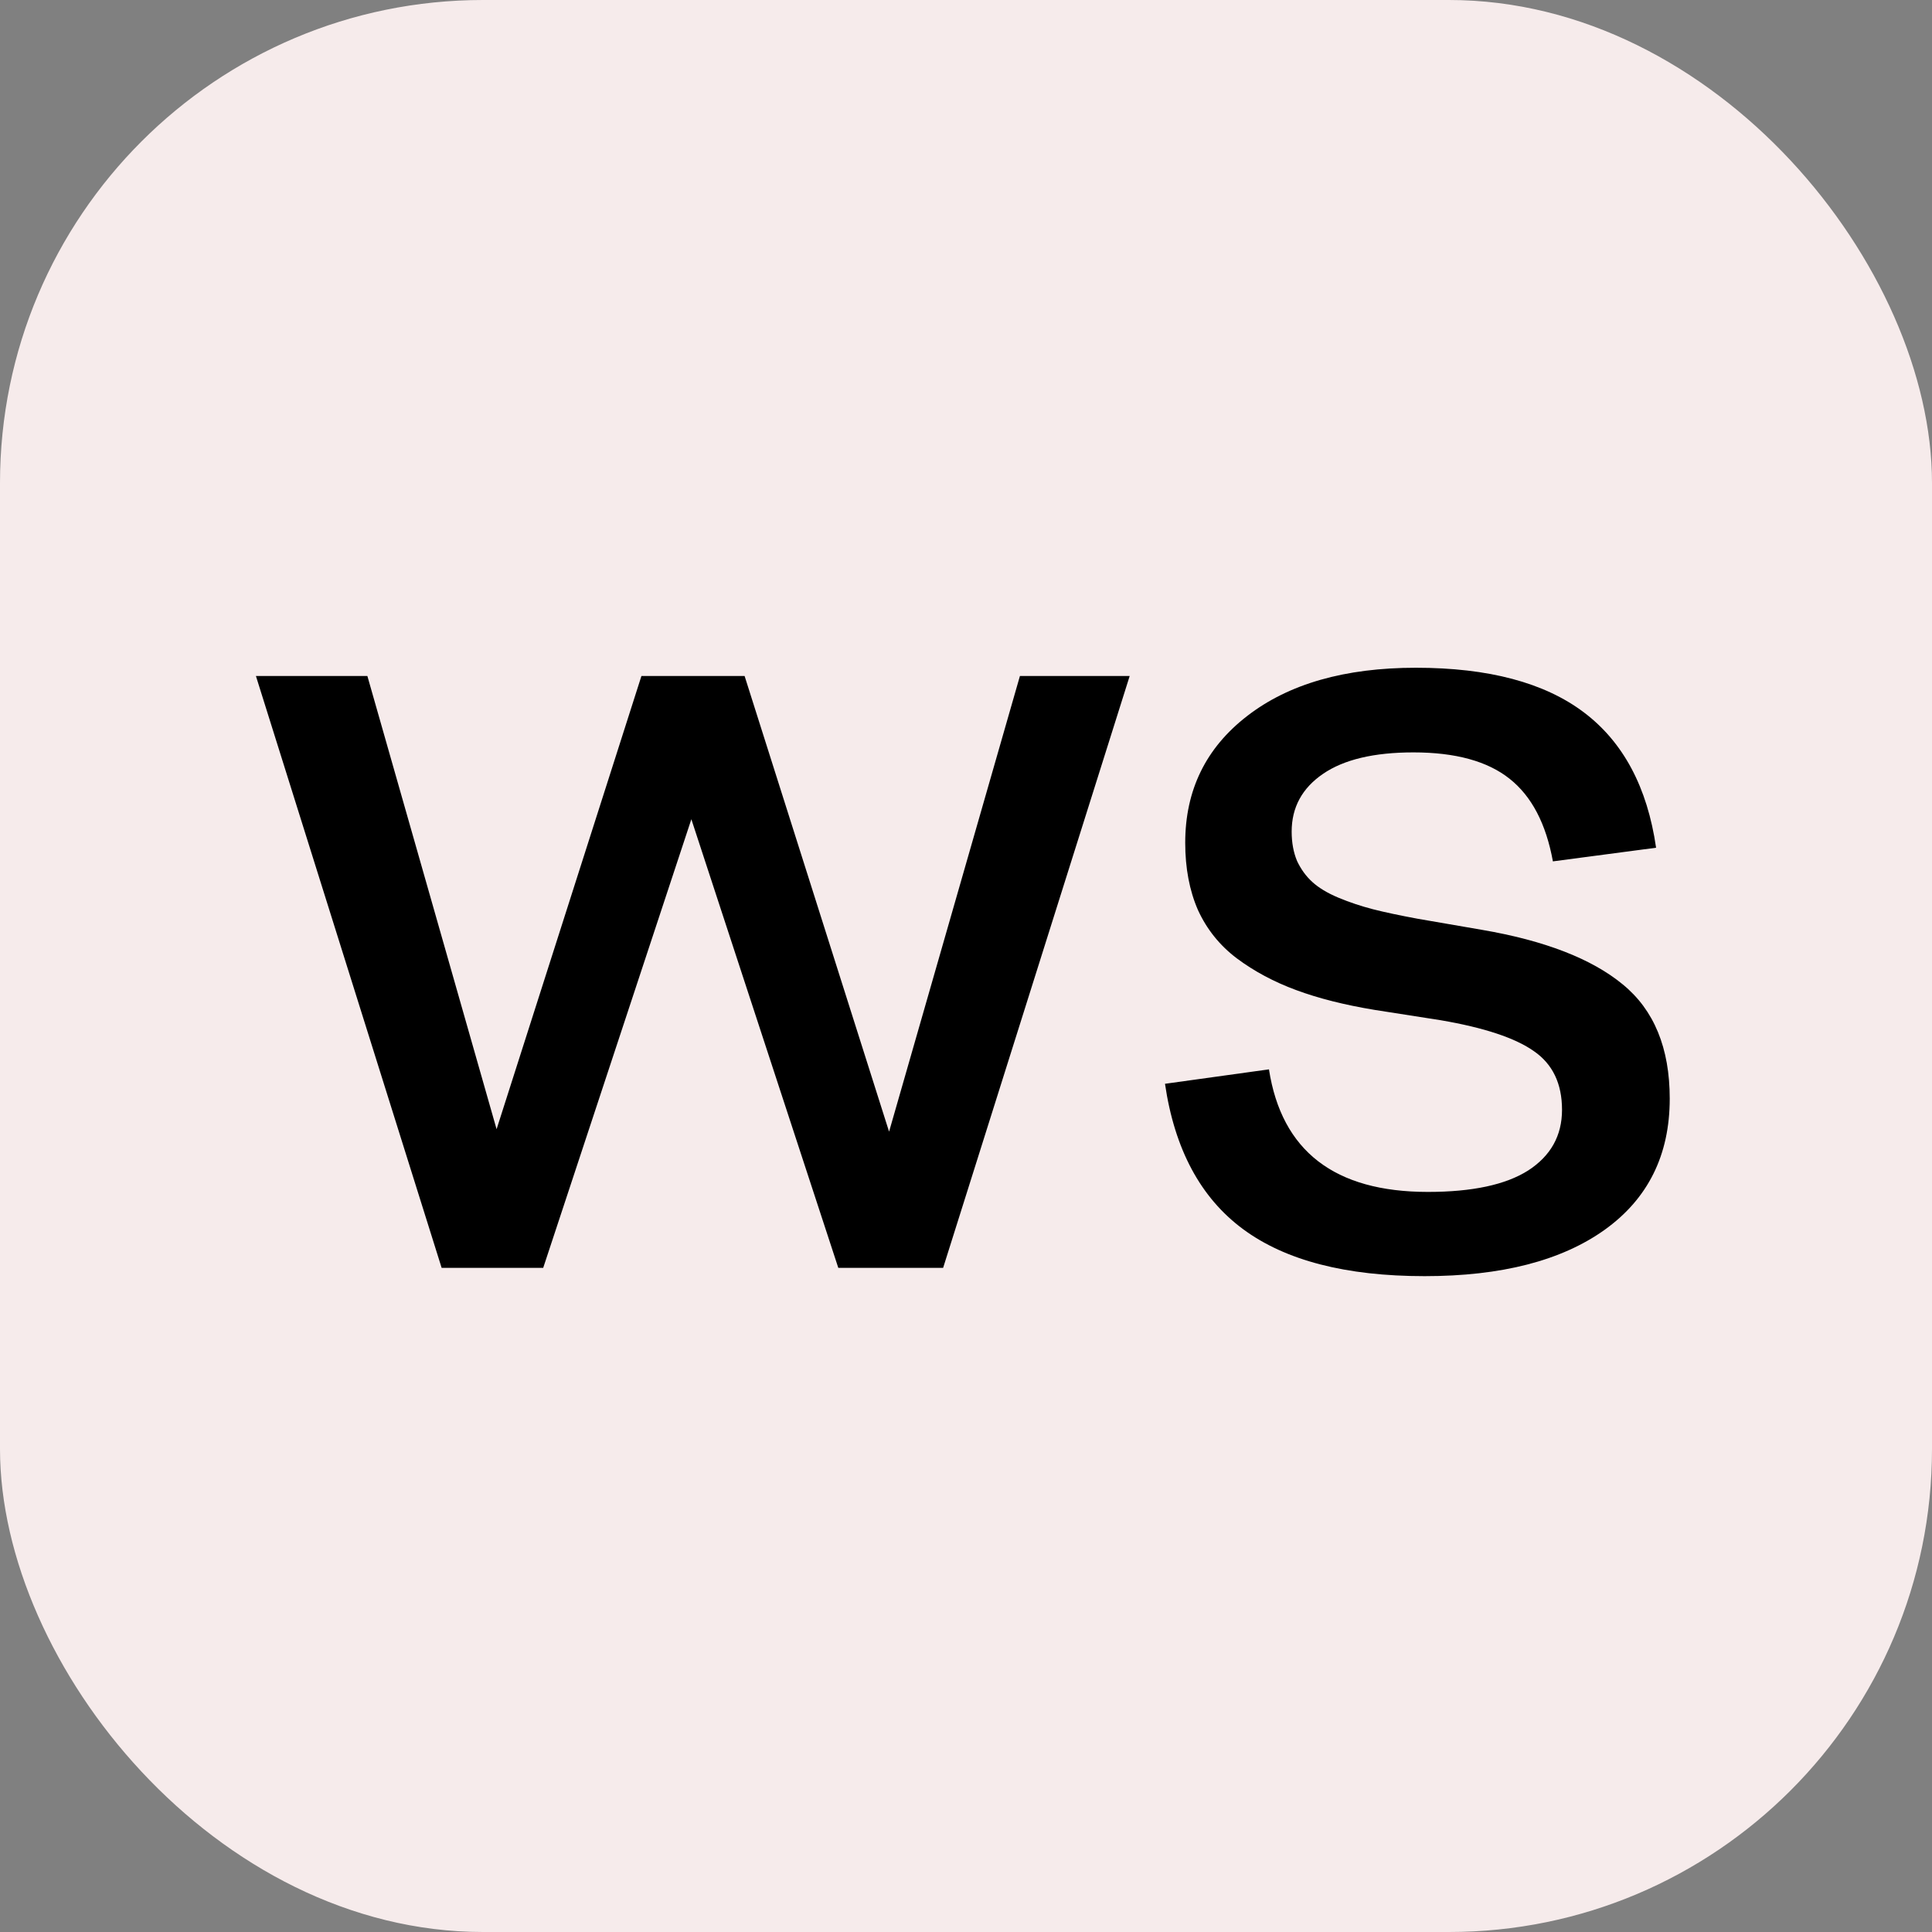 <?xml version="1.0" encoding="UTF-8"?> <svg xmlns="http://www.w3.org/2000/svg" width="32" height="32" viewBox="0 0 32 32" fill="none"><rect x="0" y="0" width="32" height="32" fill="#808080" stroke="none"/> <rect width="32" height="32" rx="8" fill="#F6EBEB"></rect> <path d="M7.315 21L4.239 11.197H6.085L8.225 18.703L10.624 11.197H12.333L14.726 18.744L16.893 11.197H18.711L15.621 21H13.885L11.451 13.569L8.997 21H7.315ZM19.296 17.951L21.018 17.712C21.228 19.065 22.105 19.742 23.65 19.742C24.384 19.742 24.938 19.624 25.311 19.387C25.685 19.145 25.872 18.81 25.872 18.382C25.872 17.949 25.717 17.625 25.407 17.411C25.097 17.192 24.582 17.021 23.862 16.898L22.768 16.727C22.271 16.645 21.838 16.536 21.469 16.399C21.1 16.263 20.772 16.087 20.485 15.873C20.202 15.659 19.988 15.392 19.842 15.073C19.701 14.75 19.631 14.378 19.631 13.959C19.631 13.088 19.972 12.389 20.656 11.86C21.344 11.327 22.276 11.06 23.452 11.06C24.655 11.06 25.582 11.307 26.234 11.799C26.886 12.291 27.285 13.038 27.43 14.041L25.721 14.267C25.607 13.642 25.368 13.187 25.004 12.899C24.639 12.608 24.108 12.462 23.411 12.462C22.759 12.462 22.26 12.58 21.914 12.817C21.567 13.054 21.394 13.373 21.394 13.774C21.394 13.957 21.424 14.118 21.483 14.26C21.547 14.396 21.631 14.513 21.736 14.608C21.841 14.704 21.984 14.791 22.167 14.868C22.354 14.946 22.545 15.009 22.741 15.06C22.937 15.11 23.183 15.162 23.479 15.217L24.546 15.401C25.585 15.579 26.362 15.88 26.877 16.304C27.396 16.727 27.656 17.359 27.656 18.197C27.656 19.131 27.296 19.856 26.576 20.371C25.86 20.881 24.867 21.137 23.595 21.137C22.292 21.137 21.289 20.877 20.587 20.357C19.886 19.838 19.455 19.036 19.296 17.951Z" fill="black"></path> </svg> 